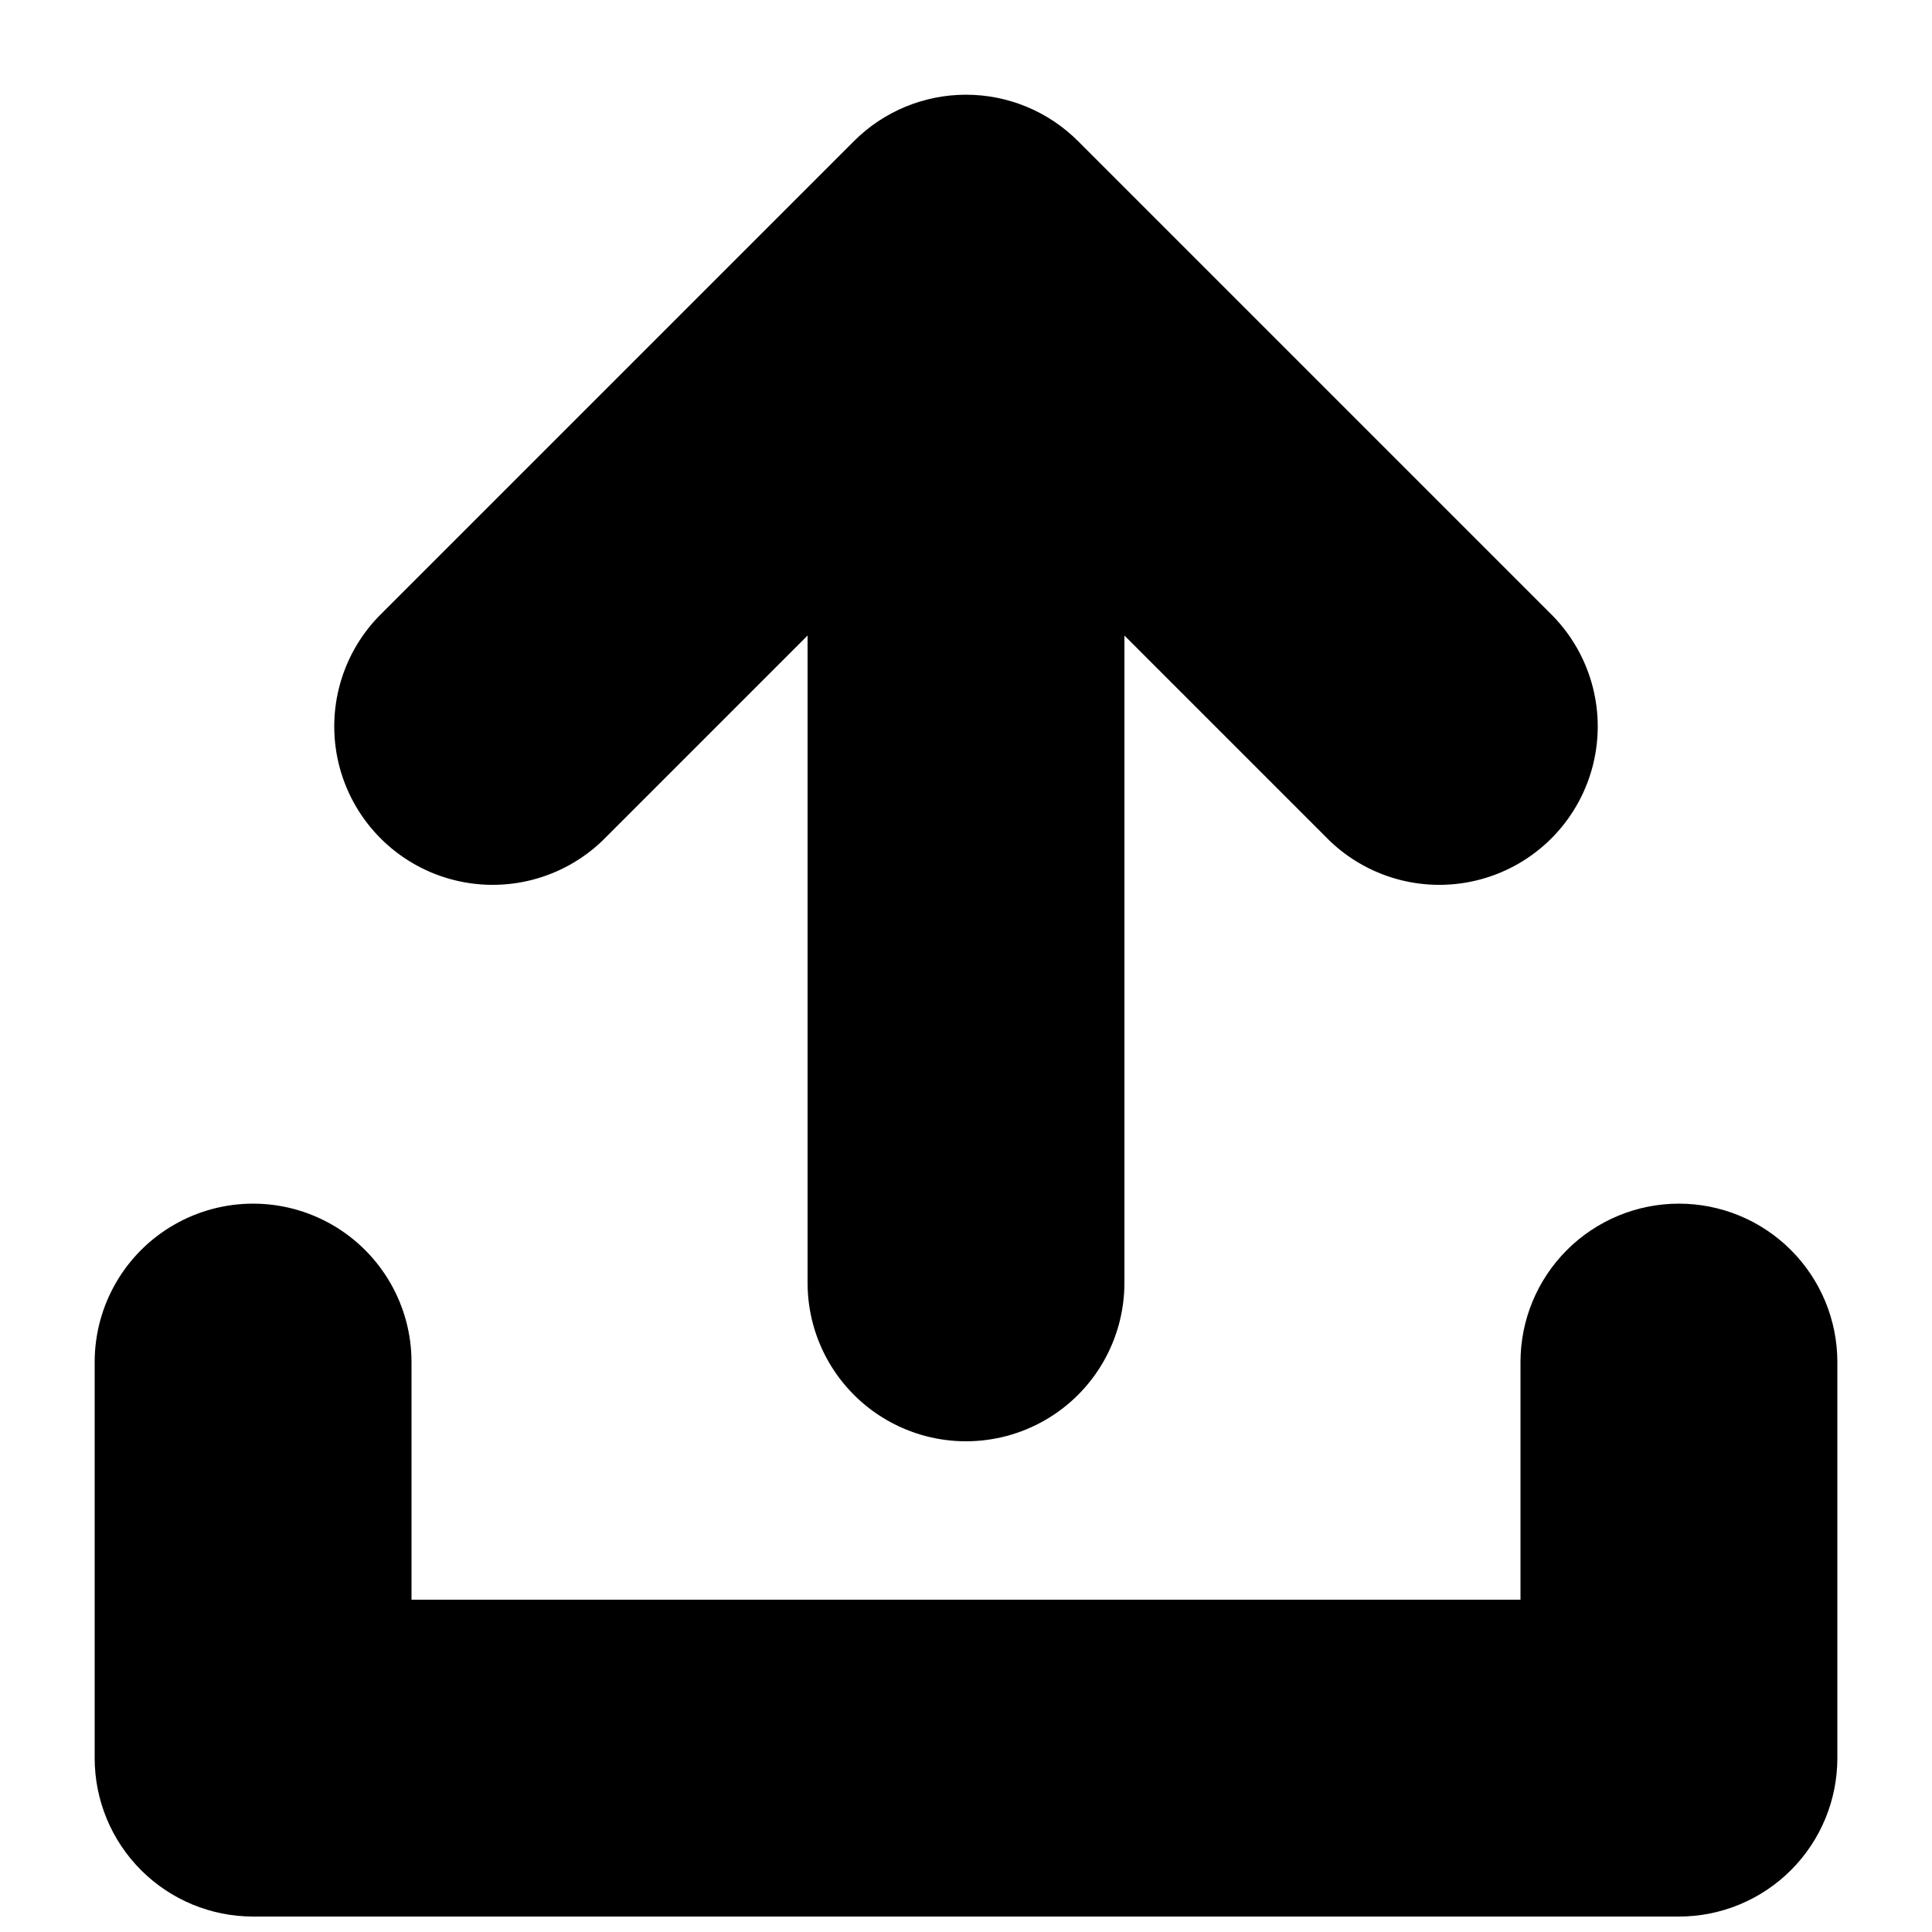 <?xml version="1.0" encoding="UTF-8"?>
<!-- Uploaded to: SVG Repo, www.svgrepo.com, Generator: SVG Repo Mixer Tools -->
<svg width="800px" height="800px" version="1.1" viewBox="144 144 512 512" xmlns="http://www.w3.org/2000/svg">
 <defs>
  <clipPath id="a">
   <path d="m169 462h462v189.9h-462z"/>
  </clipPath>
 </defs>
 <g clip-path="url(#a)">
  <path d="m588.93 462.98c-11.133 0-21.812 4.422-29.688 12.297-7.871 7.871-12.297 18.551-12.297 29.684v62.977h-293.89v-62.977c0-14.996-8.004-28.859-20.992-36.359-12.992-7.496-28.996-7.496-41.984 0-12.988 7.5-20.992 21.363-20.992 36.359v104.96c0 11.137 4.422 21.816 12.297 29.688 7.875 7.875 18.551 12.297 29.688 12.297h377.86c11.137 0 21.816-4.422 29.688-12.297 7.875-7.871 12.297-18.551 12.297-29.688v-104.96c0-11.133-4.422-21.812-12.297-29.684-7.871-7.875-18.551-12.297-29.688-12.297z"/>
 </g>
 <path d="m303.73 366.71 54.285-54.289v171.55c0 15 8 28.863 20.992 36.359 12.988 7.5 28.992 7.5 41.984 0 12.988-7.496 20.992-21.359 20.992-36.359v-171.55l54.285 54.285v0.004c10.664 10.297 25.969 14.211 40.266 10.289 14.301-3.918 25.469-15.09 29.391-29.387 3.918-14.301 0.008-29.605-10.293-40.27l-125.95-125.95c-7.871-7.871-18.547-12.293-29.68-12.293s-21.812 4.422-29.684 12.293l-125.95 125.95c-10.301 10.664-14.211 25.969-10.293 40.27 3.922 14.297 15.094 25.469 29.391 29.387 14.297 3.922 29.605 0.008 40.27-10.289z"/>
</svg>